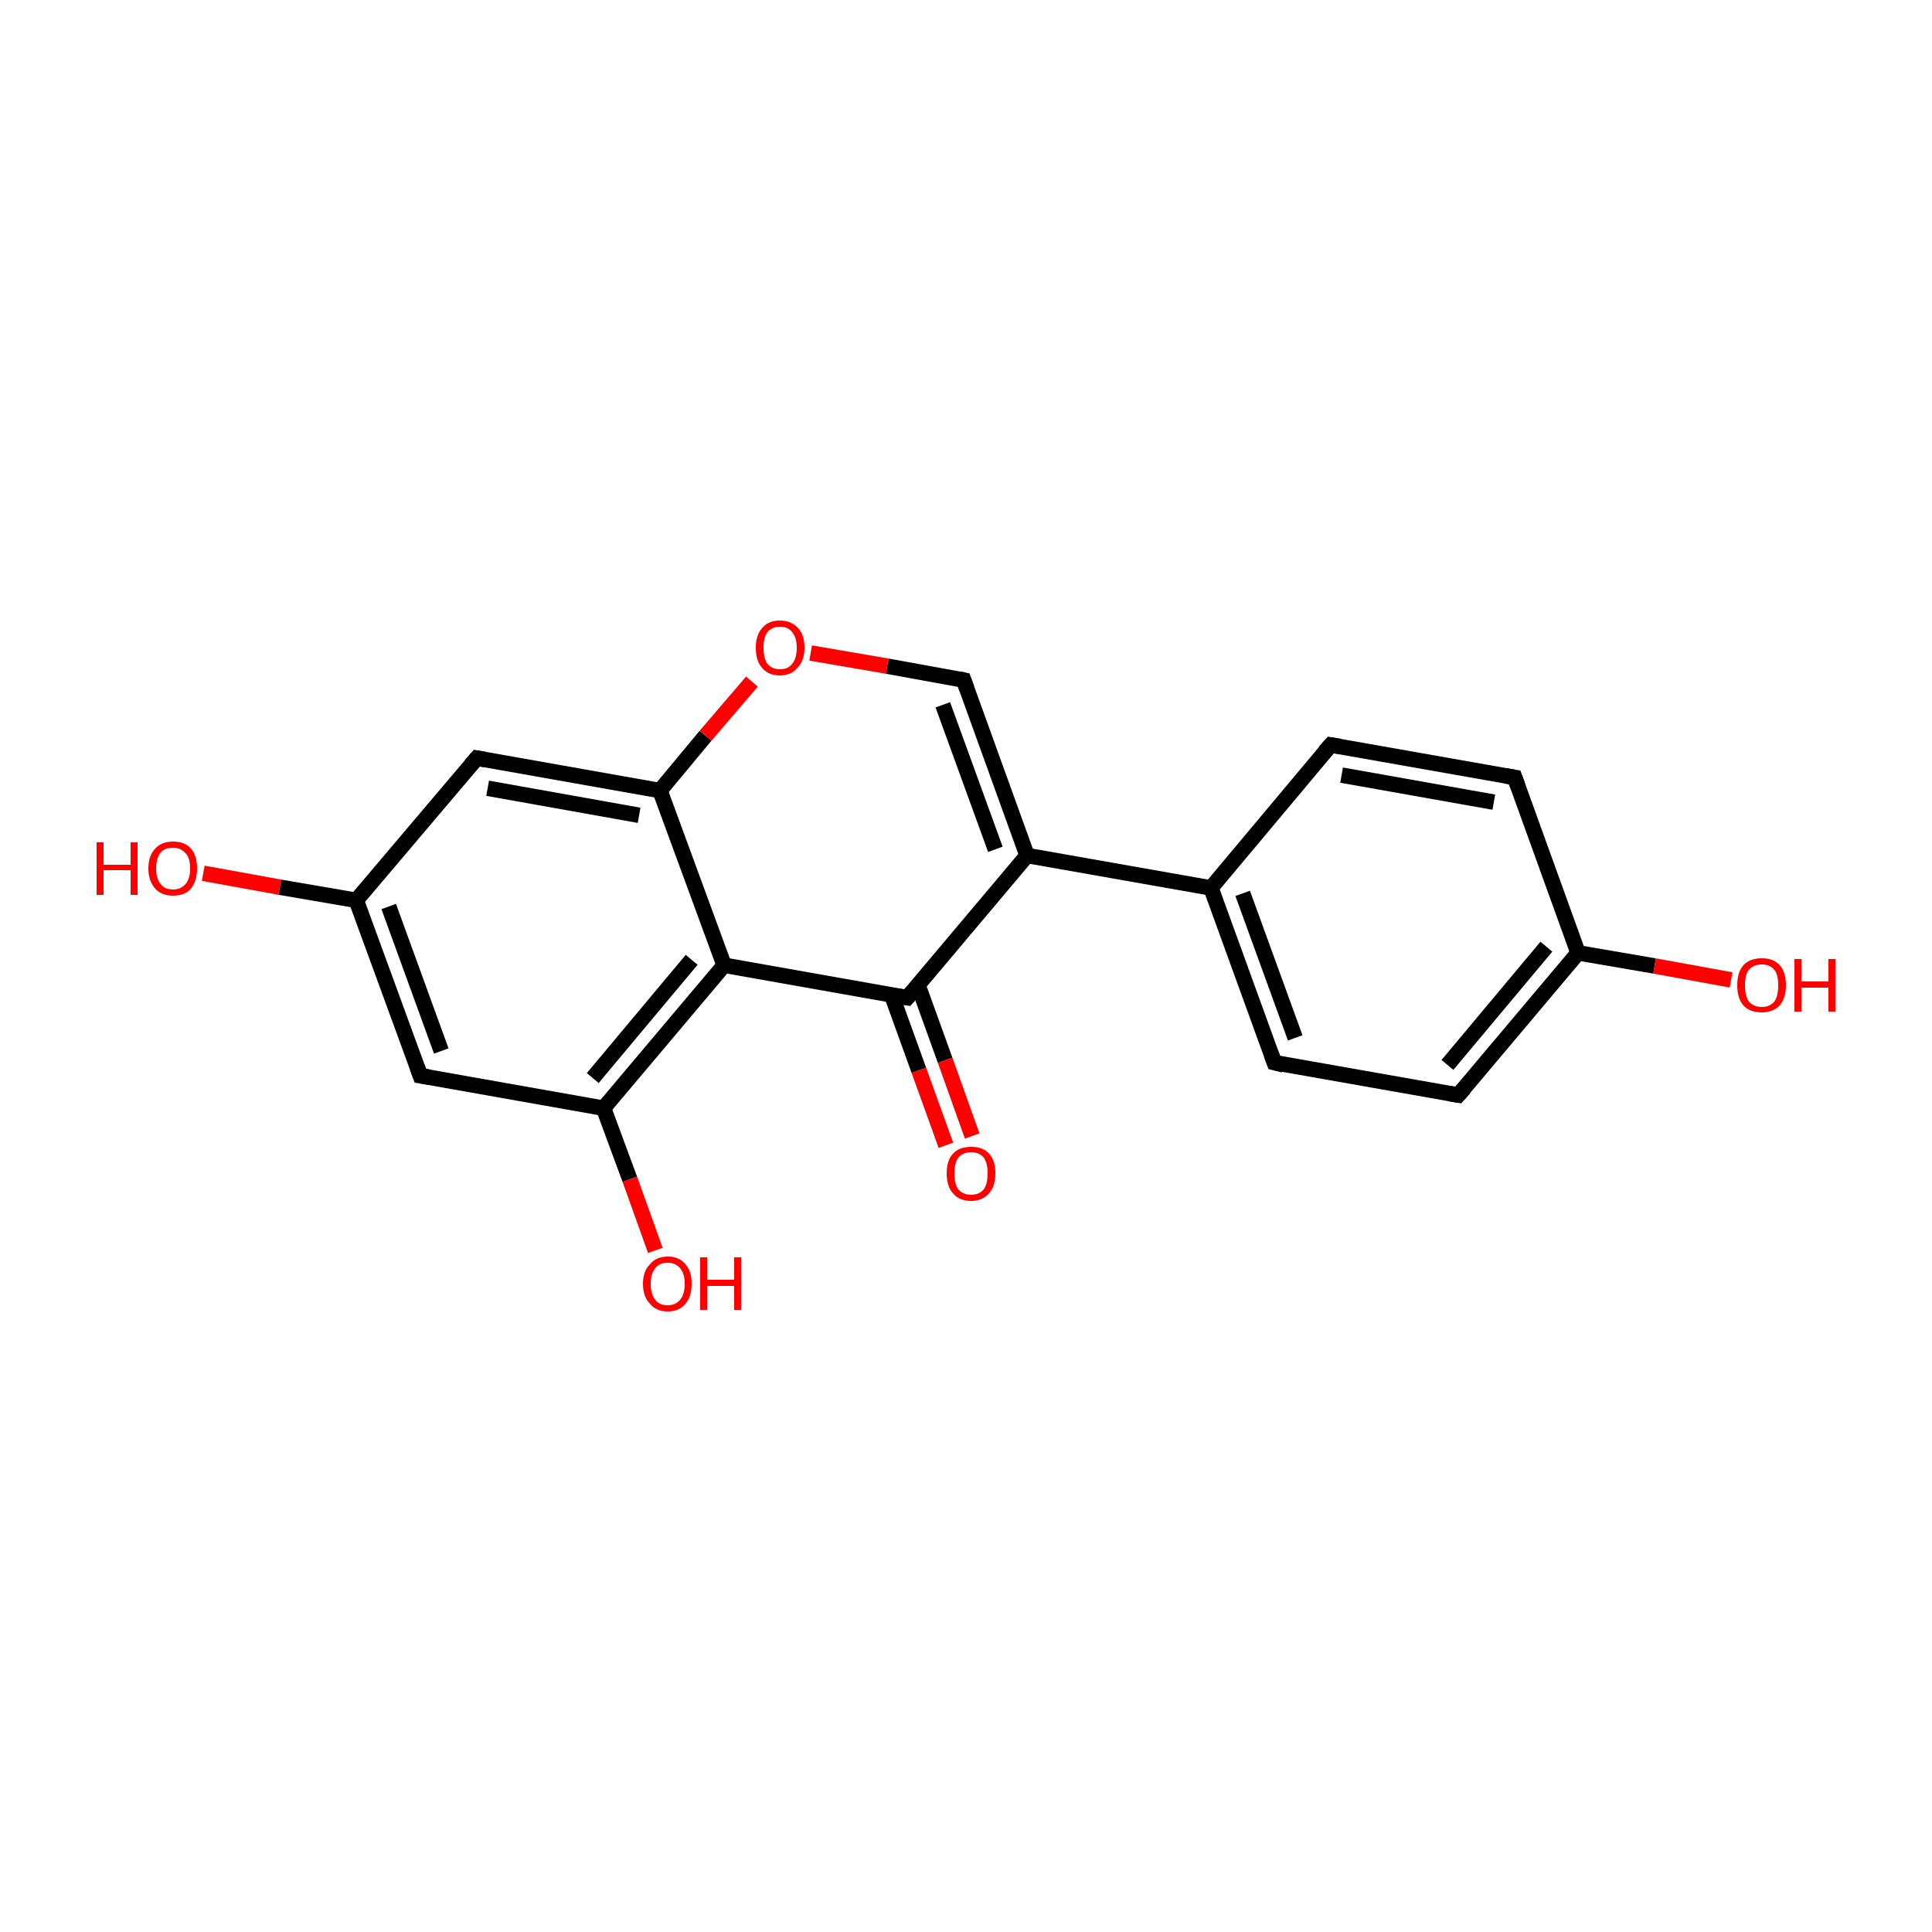 <?xml version='1.0' encoding='iso-8859-1'?>
<svg version='1.1' baseProfile='full'
              xmlns='http://www.w3.org/2000/svg'
                      xmlns:rdkit='http://www.rdkit.org/xml'
                      xmlns:xlink='http://www.w3.org/1999/xlink'
                  xml:space='preserve'
width='250px' height='250px' viewBox='0 0 250 250'>
<!-- END OF HEADER -->
<rect style='opacity:1.0;fill:#FFFFFF;stroke:none' width='250.0' height='250.0' x='0.0' y='0.0'> </rect>
<path class='bond-0 atom-0 atom-2' d='M 172.2,96.4 L 196.0,100.6' style='fill:none;fill-rule:evenodd;stroke:#000000;stroke-width:2.0px;stroke-linecap:butt;stroke-linejoin:miter;stroke-opacity:1' />
<path class='bond-0 atom-0 atom-2' d='M 173.6,100.3 L 193.3,103.8' style='fill:none;fill-rule:evenodd;stroke:#000000;stroke-width:2.0px;stroke-linecap:butt;stroke-linejoin:miter;stroke-opacity:1' />
<path class='bond-1 atom-0 atom-7' d='M 172.2,96.4 L 156.7,114.9' style='fill:none;fill-rule:evenodd;stroke:#000000;stroke-width:2.0px;stroke-linecap:butt;stroke-linejoin:miter;stroke-opacity:1' />
<path class='bond-2 atom-1 atom-3' d='M 164.9,137.5 L 188.7,141.7' style='fill:none;fill-rule:evenodd;stroke:#000000;stroke-width:2.0px;stroke-linecap:butt;stroke-linejoin:miter;stroke-opacity:1' />
<path class='bond-3 atom-1 atom-7' d='M 164.9,137.5 L 156.7,114.9' style='fill:none;fill-rule:evenodd;stroke:#000000;stroke-width:2.0px;stroke-linecap:butt;stroke-linejoin:miter;stroke-opacity:1' />
<path class='bond-3 atom-1 atom-7' d='M 167.6,134.3 L 160.8,115.6' style='fill:none;fill-rule:evenodd;stroke:#000000;stroke-width:2.0px;stroke-linecap:butt;stroke-linejoin:miter;stroke-opacity:1' />
<path class='bond-4 atom-2 atom-8' d='M 196.0,100.6 L 204.2,123.3' style='fill:none;fill-rule:evenodd;stroke:#000000;stroke-width:2.0px;stroke-linecap:butt;stroke-linejoin:miter;stroke-opacity:1' />
<path class='bond-5 atom-3 atom-8' d='M 188.7,141.7 L 204.2,123.3' style='fill:none;fill-rule:evenodd;stroke:#000000;stroke-width:2.0px;stroke-linecap:butt;stroke-linejoin:miter;stroke-opacity:1' />
<path class='bond-5 atom-3 atom-8' d='M 187.3,137.8 L 200.1,122.5' style='fill:none;fill-rule:evenodd;stroke:#000000;stroke-width:2.0px;stroke-linecap:butt;stroke-linejoin:miter;stroke-opacity:1' />
<path class='bond-6 atom-4 atom-9' d='M 54.4,139.2 L 46.1,116.5' style='fill:none;fill-rule:evenodd;stroke:#000000;stroke-width:2.0px;stroke-linecap:butt;stroke-linejoin:miter;stroke-opacity:1' />
<path class='bond-6 atom-4 atom-9' d='M 57.1,136.0 L 50.3,117.3' style='fill:none;fill-rule:evenodd;stroke:#000000;stroke-width:2.0px;stroke-linecap:butt;stroke-linejoin:miter;stroke-opacity:1' />
<path class='bond-7 atom-4 atom-11' d='M 54.4,139.2 L 78.1,143.4' style='fill:none;fill-rule:evenodd;stroke:#000000;stroke-width:2.0px;stroke-linecap:butt;stroke-linejoin:miter;stroke-opacity:1' />
<path class='bond-8 atom-5 atom-9' d='M 61.7,98.1 L 46.1,116.5' style='fill:none;fill-rule:evenodd;stroke:#000000;stroke-width:2.0px;stroke-linecap:butt;stroke-linejoin:miter;stroke-opacity:1' />
<path class='bond-9 atom-5 atom-12' d='M 61.7,98.1 L 85.4,102.3' style='fill:none;fill-rule:evenodd;stroke:#000000;stroke-width:2.0px;stroke-linecap:butt;stroke-linejoin:miter;stroke-opacity:1' />
<path class='bond-9 atom-5 atom-12' d='M 63.1,102.0 L 82.7,105.5' style='fill:none;fill-rule:evenodd;stroke:#000000;stroke-width:2.0px;stroke-linecap:butt;stroke-linejoin:miter;stroke-opacity:1' />
<path class='bond-10 atom-6 atom-10' d='M 124.7,88.0 L 132.9,110.7' style='fill:none;fill-rule:evenodd;stroke:#000000;stroke-width:2.0px;stroke-linecap:butt;stroke-linejoin:miter;stroke-opacity:1' />
<path class='bond-10 atom-6 atom-10' d='M 122.0,91.2 L 128.8,109.9' style='fill:none;fill-rule:evenodd;stroke:#000000;stroke-width:2.0px;stroke-linecap:butt;stroke-linejoin:miter;stroke-opacity:1' />
<path class='bond-11 atom-6 atom-19' d='M 124.7,88.0 L 114.8,86.2' style='fill:none;fill-rule:evenodd;stroke:#000000;stroke-width:2.0px;stroke-linecap:butt;stroke-linejoin:miter;stroke-opacity:1' />
<path class='bond-11 atom-6 atom-19' d='M 114.8,86.2 L 104.9,84.5' style='fill:none;fill-rule:evenodd;stroke:#FF0000;stroke-width:2.0px;stroke-linecap:butt;stroke-linejoin:miter;stroke-opacity:1' />
<path class='bond-12 atom-7 atom-10' d='M 156.7,114.9 L 132.9,110.7' style='fill:none;fill-rule:evenodd;stroke:#000000;stroke-width:2.0px;stroke-linecap:butt;stroke-linejoin:miter;stroke-opacity:1' />
<path class='bond-13 atom-8 atom-15' d='M 204.2,123.3 L 214.1,125.0' style='fill:none;fill-rule:evenodd;stroke:#000000;stroke-width:2.0px;stroke-linecap:butt;stroke-linejoin:miter;stroke-opacity:1' />
<path class='bond-13 atom-8 atom-15' d='M 214.1,125.0 L 224.0,126.8' style='fill:none;fill-rule:evenodd;stroke:#FF0000;stroke-width:2.0px;stroke-linecap:butt;stroke-linejoin:miter;stroke-opacity:1' />
<path class='bond-14 atom-9 atom-16' d='M 46.1,116.5 L 36.2,114.8' style='fill:none;fill-rule:evenodd;stroke:#000000;stroke-width:2.0px;stroke-linecap:butt;stroke-linejoin:miter;stroke-opacity:1' />
<path class='bond-14 atom-9 atom-16' d='M 36.2,114.8 L 26.3,113.0' style='fill:none;fill-rule:evenodd;stroke:#FF0000;stroke-width:2.0px;stroke-linecap:butt;stroke-linejoin:miter;stroke-opacity:1' />
<path class='bond-15 atom-10 atom-14' d='M 132.9,110.7 L 117.4,129.1' style='fill:none;fill-rule:evenodd;stroke:#000000;stroke-width:2.0px;stroke-linecap:butt;stroke-linejoin:miter;stroke-opacity:1' />
<path class='bond-16 atom-11 atom-13' d='M 78.1,143.4 L 93.7,124.9' style='fill:none;fill-rule:evenodd;stroke:#000000;stroke-width:2.0px;stroke-linecap:butt;stroke-linejoin:miter;stroke-opacity:1' />
<path class='bond-16 atom-11 atom-13' d='M 76.7,139.5 L 89.5,124.2' style='fill:none;fill-rule:evenodd;stroke:#000000;stroke-width:2.0px;stroke-linecap:butt;stroke-linejoin:miter;stroke-opacity:1' />
<path class='bond-17 atom-11 atom-17' d='M 78.1,143.4 L 81.5,152.6' style='fill:none;fill-rule:evenodd;stroke:#000000;stroke-width:2.0px;stroke-linecap:butt;stroke-linejoin:miter;stroke-opacity:1' />
<path class='bond-17 atom-11 atom-17' d='M 81.5,152.6 L 84.8,161.8' style='fill:none;fill-rule:evenodd;stroke:#FF0000;stroke-width:2.0px;stroke-linecap:butt;stroke-linejoin:miter;stroke-opacity:1' />
<path class='bond-18 atom-12 atom-13' d='M 85.4,102.3 L 93.7,124.9' style='fill:none;fill-rule:evenodd;stroke:#000000;stroke-width:2.0px;stroke-linecap:butt;stroke-linejoin:miter;stroke-opacity:1' />
<path class='bond-19 atom-12 atom-19' d='M 85.4,102.3 L 91.3,95.2' style='fill:none;fill-rule:evenodd;stroke:#000000;stroke-width:2.0px;stroke-linecap:butt;stroke-linejoin:miter;stroke-opacity:1' />
<path class='bond-19 atom-12 atom-19' d='M 91.3,95.2 L 97.3,88.2' style='fill:none;fill-rule:evenodd;stroke:#FF0000;stroke-width:2.0px;stroke-linecap:butt;stroke-linejoin:miter;stroke-opacity:1' />
<path class='bond-20 atom-13 atom-14' d='M 93.7,124.9 L 117.4,129.1' style='fill:none;fill-rule:evenodd;stroke:#000000;stroke-width:2.0px;stroke-linecap:butt;stroke-linejoin:miter;stroke-opacity:1' />
<path class='bond-21 atom-14 atom-18' d='M 115.4,128.8 L 118.9,138.5' style='fill:none;fill-rule:evenodd;stroke:#000000;stroke-width:2.0px;stroke-linecap:butt;stroke-linejoin:miter;stroke-opacity:1' />
<path class='bond-21 atom-14 atom-18' d='M 118.9,138.5 L 122.4,148.2' style='fill:none;fill-rule:evenodd;stroke:#FF0000;stroke-width:2.0px;stroke-linecap:butt;stroke-linejoin:miter;stroke-opacity:1' />
<path class='bond-21 atom-14 atom-18' d='M 118.8,127.5 L 122.3,137.2' style='fill:none;fill-rule:evenodd;stroke:#000000;stroke-width:2.0px;stroke-linecap:butt;stroke-linejoin:miter;stroke-opacity:1' />
<path class='bond-21 atom-14 atom-18' d='M 122.3,137.2 L 125.8,147.0' style='fill:none;fill-rule:evenodd;stroke:#FF0000;stroke-width:2.0px;stroke-linecap:butt;stroke-linejoin:miter;stroke-opacity:1' />
<path d='M 173.4,96.6 L 172.2,96.4 L 171.4,97.3' style='fill:none;stroke:#000000;stroke-width:2.0px;stroke-linecap:butt;stroke-linejoin:miter;stroke-opacity:1;' />
<path d='M 166.1,137.8 L 164.9,137.5 L 164.5,136.4' style='fill:none;stroke:#000000;stroke-width:2.0px;stroke-linecap:butt;stroke-linejoin:miter;stroke-opacity:1;' />
<path d='M 194.8,100.4 L 196.0,100.6 L 196.4,101.7' style='fill:none;stroke:#000000;stroke-width:2.0px;stroke-linecap:butt;stroke-linejoin:miter;stroke-opacity:1;' />
<path d='M 187.5,141.5 L 188.7,141.7 L 189.5,140.8' style='fill:none;stroke:#000000;stroke-width:2.0px;stroke-linecap:butt;stroke-linejoin:miter;stroke-opacity:1;' />
<path d='M 54.0,138.1 L 54.4,139.2 L 55.6,139.4' style='fill:none;stroke:#000000;stroke-width:2.0px;stroke-linecap:butt;stroke-linejoin:miter;stroke-opacity:1;' />
<path d='M 60.9,99.0 L 61.7,98.1 L 62.8,98.3' style='fill:none;stroke:#000000;stroke-width:2.0px;stroke-linecap:butt;stroke-linejoin:miter;stroke-opacity:1;' />
<path d='M 125.1,89.1 L 124.7,88.0 L 124.2,87.9' style='fill:none;stroke:#000000;stroke-width:2.0px;stroke-linecap:butt;stroke-linejoin:miter;stroke-opacity:1;' />
<path d='M 118.2,128.2 L 117.4,129.1 L 116.2,128.9' style='fill:none;stroke:#000000;stroke-width:2.0px;stroke-linecap:butt;stroke-linejoin:miter;stroke-opacity:1;' />
<path class='atom-15' d='M 224.8 127.5
Q 224.8 125.8, 225.6 124.9
Q 226.4 124.0, 228.0 124.0
Q 229.5 124.0, 230.3 124.9
Q 231.1 125.8, 231.1 127.5
Q 231.1 129.1, 230.3 130.1
Q 229.4 131.0, 228.0 131.0
Q 226.4 131.0, 225.6 130.1
Q 224.8 129.2, 224.8 127.5
M 228.0 130.3
Q 229.0 130.3, 229.6 129.6
Q 230.1 128.9, 230.1 127.5
Q 230.1 126.1, 229.6 125.5
Q 229.0 124.8, 228.0 124.8
Q 226.9 124.8, 226.3 125.5
Q 225.8 126.1, 225.8 127.5
Q 225.8 128.9, 226.3 129.6
Q 226.9 130.3, 228.0 130.3
' fill='#FF0000'/>
<path class='atom-15' d='M 232.2 124.1
L 233.1 124.1
L 233.1 127.0
L 236.6 127.0
L 236.6 124.1
L 237.5 124.1
L 237.5 130.9
L 236.6 130.9
L 236.6 127.8
L 233.1 127.8
L 233.1 130.9
L 232.2 130.9
L 232.2 124.1
' fill='#FF0000'/>
<path class='atom-16' d='M 12.5 109.0
L 13.4 109.0
L 13.4 111.9
L 16.9 111.9
L 16.9 109.0
L 17.8 109.0
L 17.8 115.8
L 16.9 115.8
L 16.9 112.6
L 13.4 112.6
L 13.4 115.8
L 12.5 115.8
L 12.5 109.0
' fill='#FF0000'/>
<path class='atom-16' d='M 19.2 112.4
Q 19.2 110.7, 20.1 109.8
Q 20.9 108.9, 22.4 108.9
Q 23.9 108.9, 24.7 109.8
Q 25.5 110.7, 25.5 112.4
Q 25.5 114.0, 24.7 115.0
Q 23.9 115.9, 22.4 115.9
Q 20.9 115.9, 20.1 115.0
Q 19.2 114.0, 19.2 112.4
M 22.4 115.1
Q 23.4 115.1, 24.0 114.4
Q 24.6 113.7, 24.6 112.4
Q 24.6 111.0, 24.0 110.4
Q 23.4 109.7, 22.4 109.7
Q 21.3 109.7, 20.8 110.3
Q 20.2 111.0, 20.2 112.4
Q 20.2 113.7, 20.8 114.4
Q 21.3 115.1, 22.4 115.1
' fill='#FF0000'/>
<path class='atom-17' d='M 83.2 166.1
Q 83.2 164.5, 84.1 163.6
Q 84.9 162.6, 86.4 162.6
Q 87.9 162.6, 88.7 163.6
Q 89.5 164.5, 89.5 166.1
Q 89.5 167.8, 88.7 168.7
Q 87.9 169.7, 86.4 169.7
Q 84.9 169.7, 84.1 168.7
Q 83.2 167.8, 83.2 166.1
M 86.4 168.9
Q 87.4 168.9, 88.0 168.2
Q 88.6 167.5, 88.6 166.1
Q 88.6 164.8, 88.0 164.1
Q 87.4 163.4, 86.4 163.4
Q 85.3 163.4, 84.8 164.1
Q 84.2 164.8, 84.2 166.1
Q 84.2 167.5, 84.8 168.2
Q 85.3 168.9, 86.4 168.9
' fill='#FF0000'/>
<path class='atom-17' d='M 90.6 162.7
L 91.5 162.7
L 91.5 165.6
L 95.0 165.6
L 95.0 162.7
L 95.9 162.7
L 95.9 169.5
L 95.0 169.5
L 95.0 166.4
L 91.5 166.4
L 91.5 169.5
L 90.6 169.5
L 90.6 162.7
' fill='#FF0000'/>
<path class='atom-18' d='M 122.5 151.8
Q 122.5 150.2, 123.3 149.3
Q 124.1 148.4, 125.7 148.4
Q 127.2 148.4, 128.0 149.3
Q 128.8 150.2, 128.8 151.8
Q 128.8 153.5, 128.0 154.4
Q 127.1 155.4, 125.7 155.4
Q 124.1 155.4, 123.3 154.4
Q 122.5 153.5, 122.5 151.8
M 125.7 154.6
Q 126.7 154.6, 127.3 153.9
Q 127.8 153.2, 127.8 151.8
Q 127.8 150.5, 127.3 149.8
Q 126.7 149.1, 125.7 149.1
Q 124.6 149.1, 124.0 149.8
Q 123.5 150.5, 123.5 151.8
Q 123.5 153.2, 124.0 153.9
Q 124.6 154.6, 125.7 154.6
' fill='#FF0000'/>
<path class='atom-19' d='M 97.8 83.8
Q 97.8 82.2, 98.6 81.3
Q 99.4 80.3, 100.9 80.3
Q 102.4 80.3, 103.3 81.3
Q 104.1 82.2, 104.1 83.8
Q 104.1 85.5, 103.2 86.4
Q 102.4 87.4, 100.9 87.4
Q 99.4 87.4, 98.6 86.4
Q 97.8 85.5, 97.8 83.8
M 100.9 86.6
Q 102.0 86.6, 102.5 85.9
Q 103.1 85.2, 103.1 83.8
Q 103.1 82.5, 102.5 81.8
Q 102.0 81.1, 100.9 81.1
Q 99.9 81.1, 99.3 81.8
Q 98.8 82.5, 98.8 83.8
Q 98.8 85.2, 99.3 85.9
Q 99.9 86.6, 100.9 86.6
' fill='#FF0000'/>
</svg>
